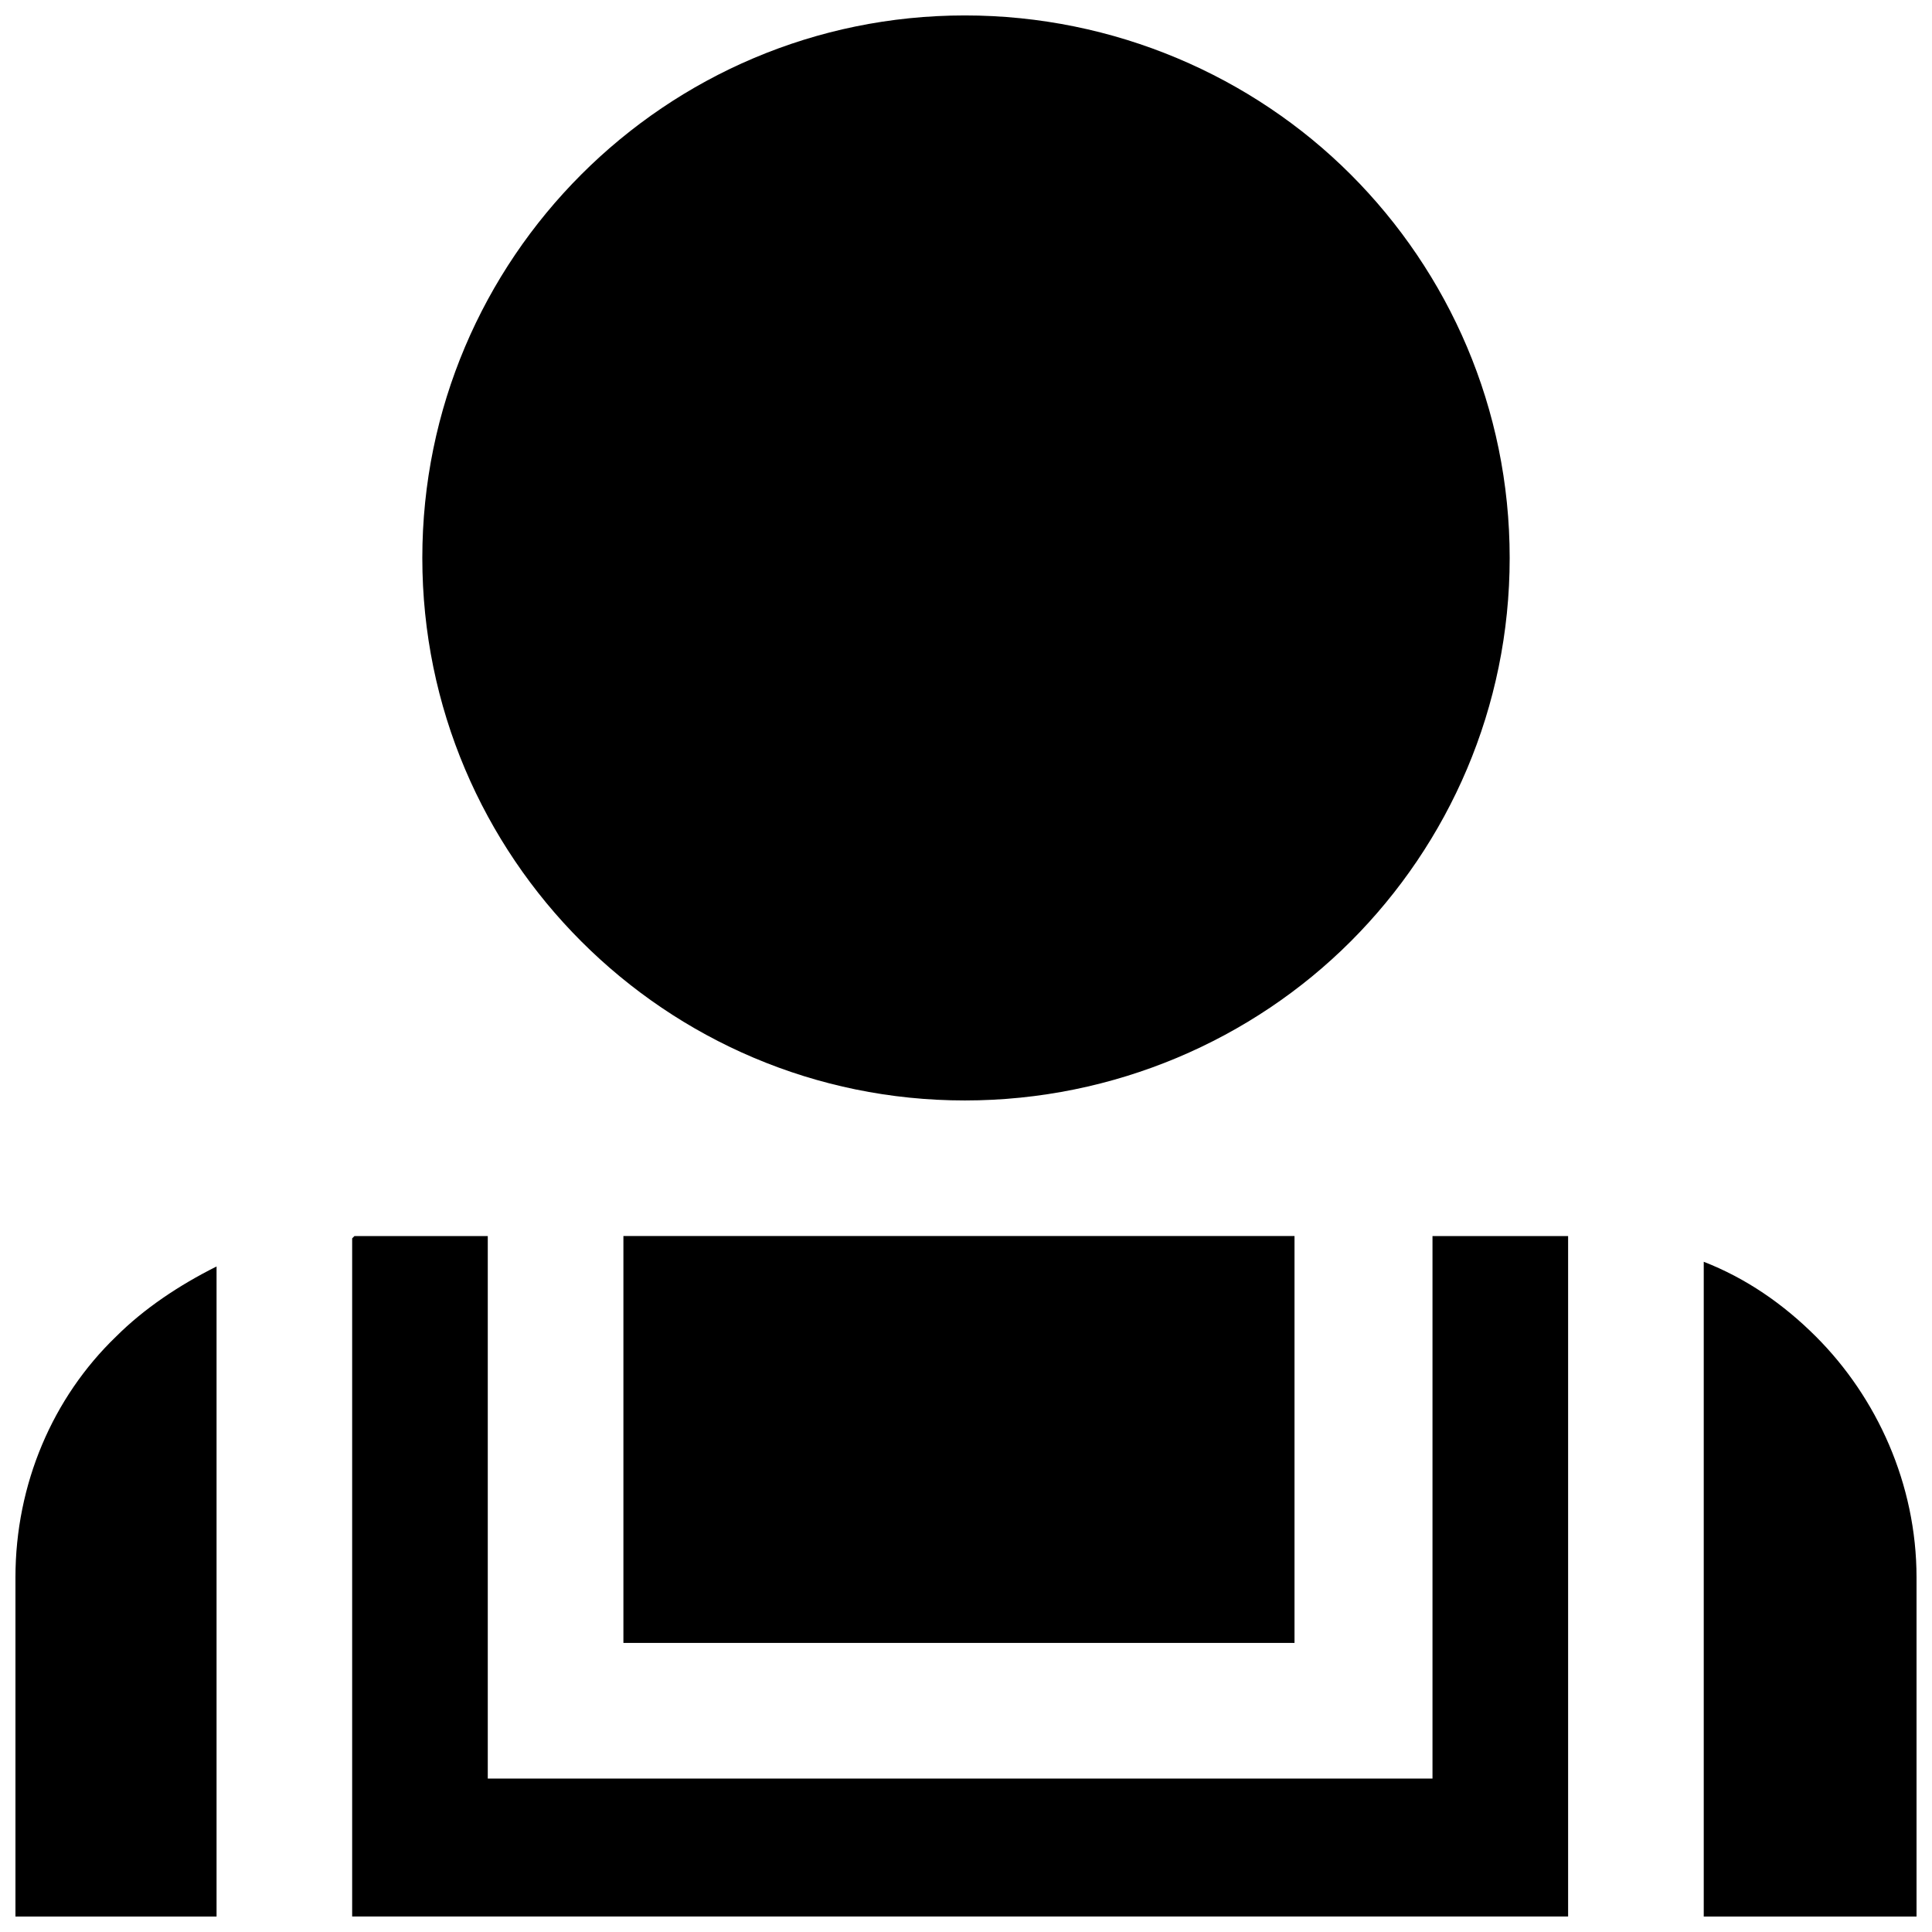 <?xml version="1.0" encoding="UTF-8"?>
<!-- Uploaded to: SVG Repo, www.svgrepo.com, Generator: SVG Repo Mixer Tools -->
<svg width="800px" height="800px" version="1.1" viewBox="144 144 512 512" xmlns="http://www.w3.org/2000/svg">
 <defs>
  <clipPath id="a">
   <path d="m148.09 148.09h503.81v503.81h-503.81z"/>
  </clipPath>
 </defs>
 <g clip-path="url(#a)">
  <path d="m399.69 148.09c39.66 0 76.223 16.113 102.25 42.141s42.141 61.969 42.141 101.63c0 39.66-16.113 75.602-42.141 101.63-26.027 26.027-62.59 42.141-102.25 42.141s-75.602-16.113-101.63-42.141c-26.027-26.027-42.141-61.969-42.141-101.63 0-39.66 16.113-75.602 42.141-101.63s61.969-42.141 101.63-42.141zm-198.3 503.81v-172.27c-9.914 4.957-19.211 11.156-26.648 18.59-16.73 16.113-26.648 39.039-26.648 63.828v89.855zm394.12-173.52v173.52h56.391v-89.855c0-24.789-10.535-47.715-26.648-63.828-8.676-8.676-18.59-15.492-29.746-19.832zm-286.3-6.816v107.83h177.85v-107.83zm-71.883 0.621v179.71h322.24v-180.33h-35.941v143.77h-250.36v-143.77h-35.324l-0.621 0.621z"/>
 </g>
</svg>